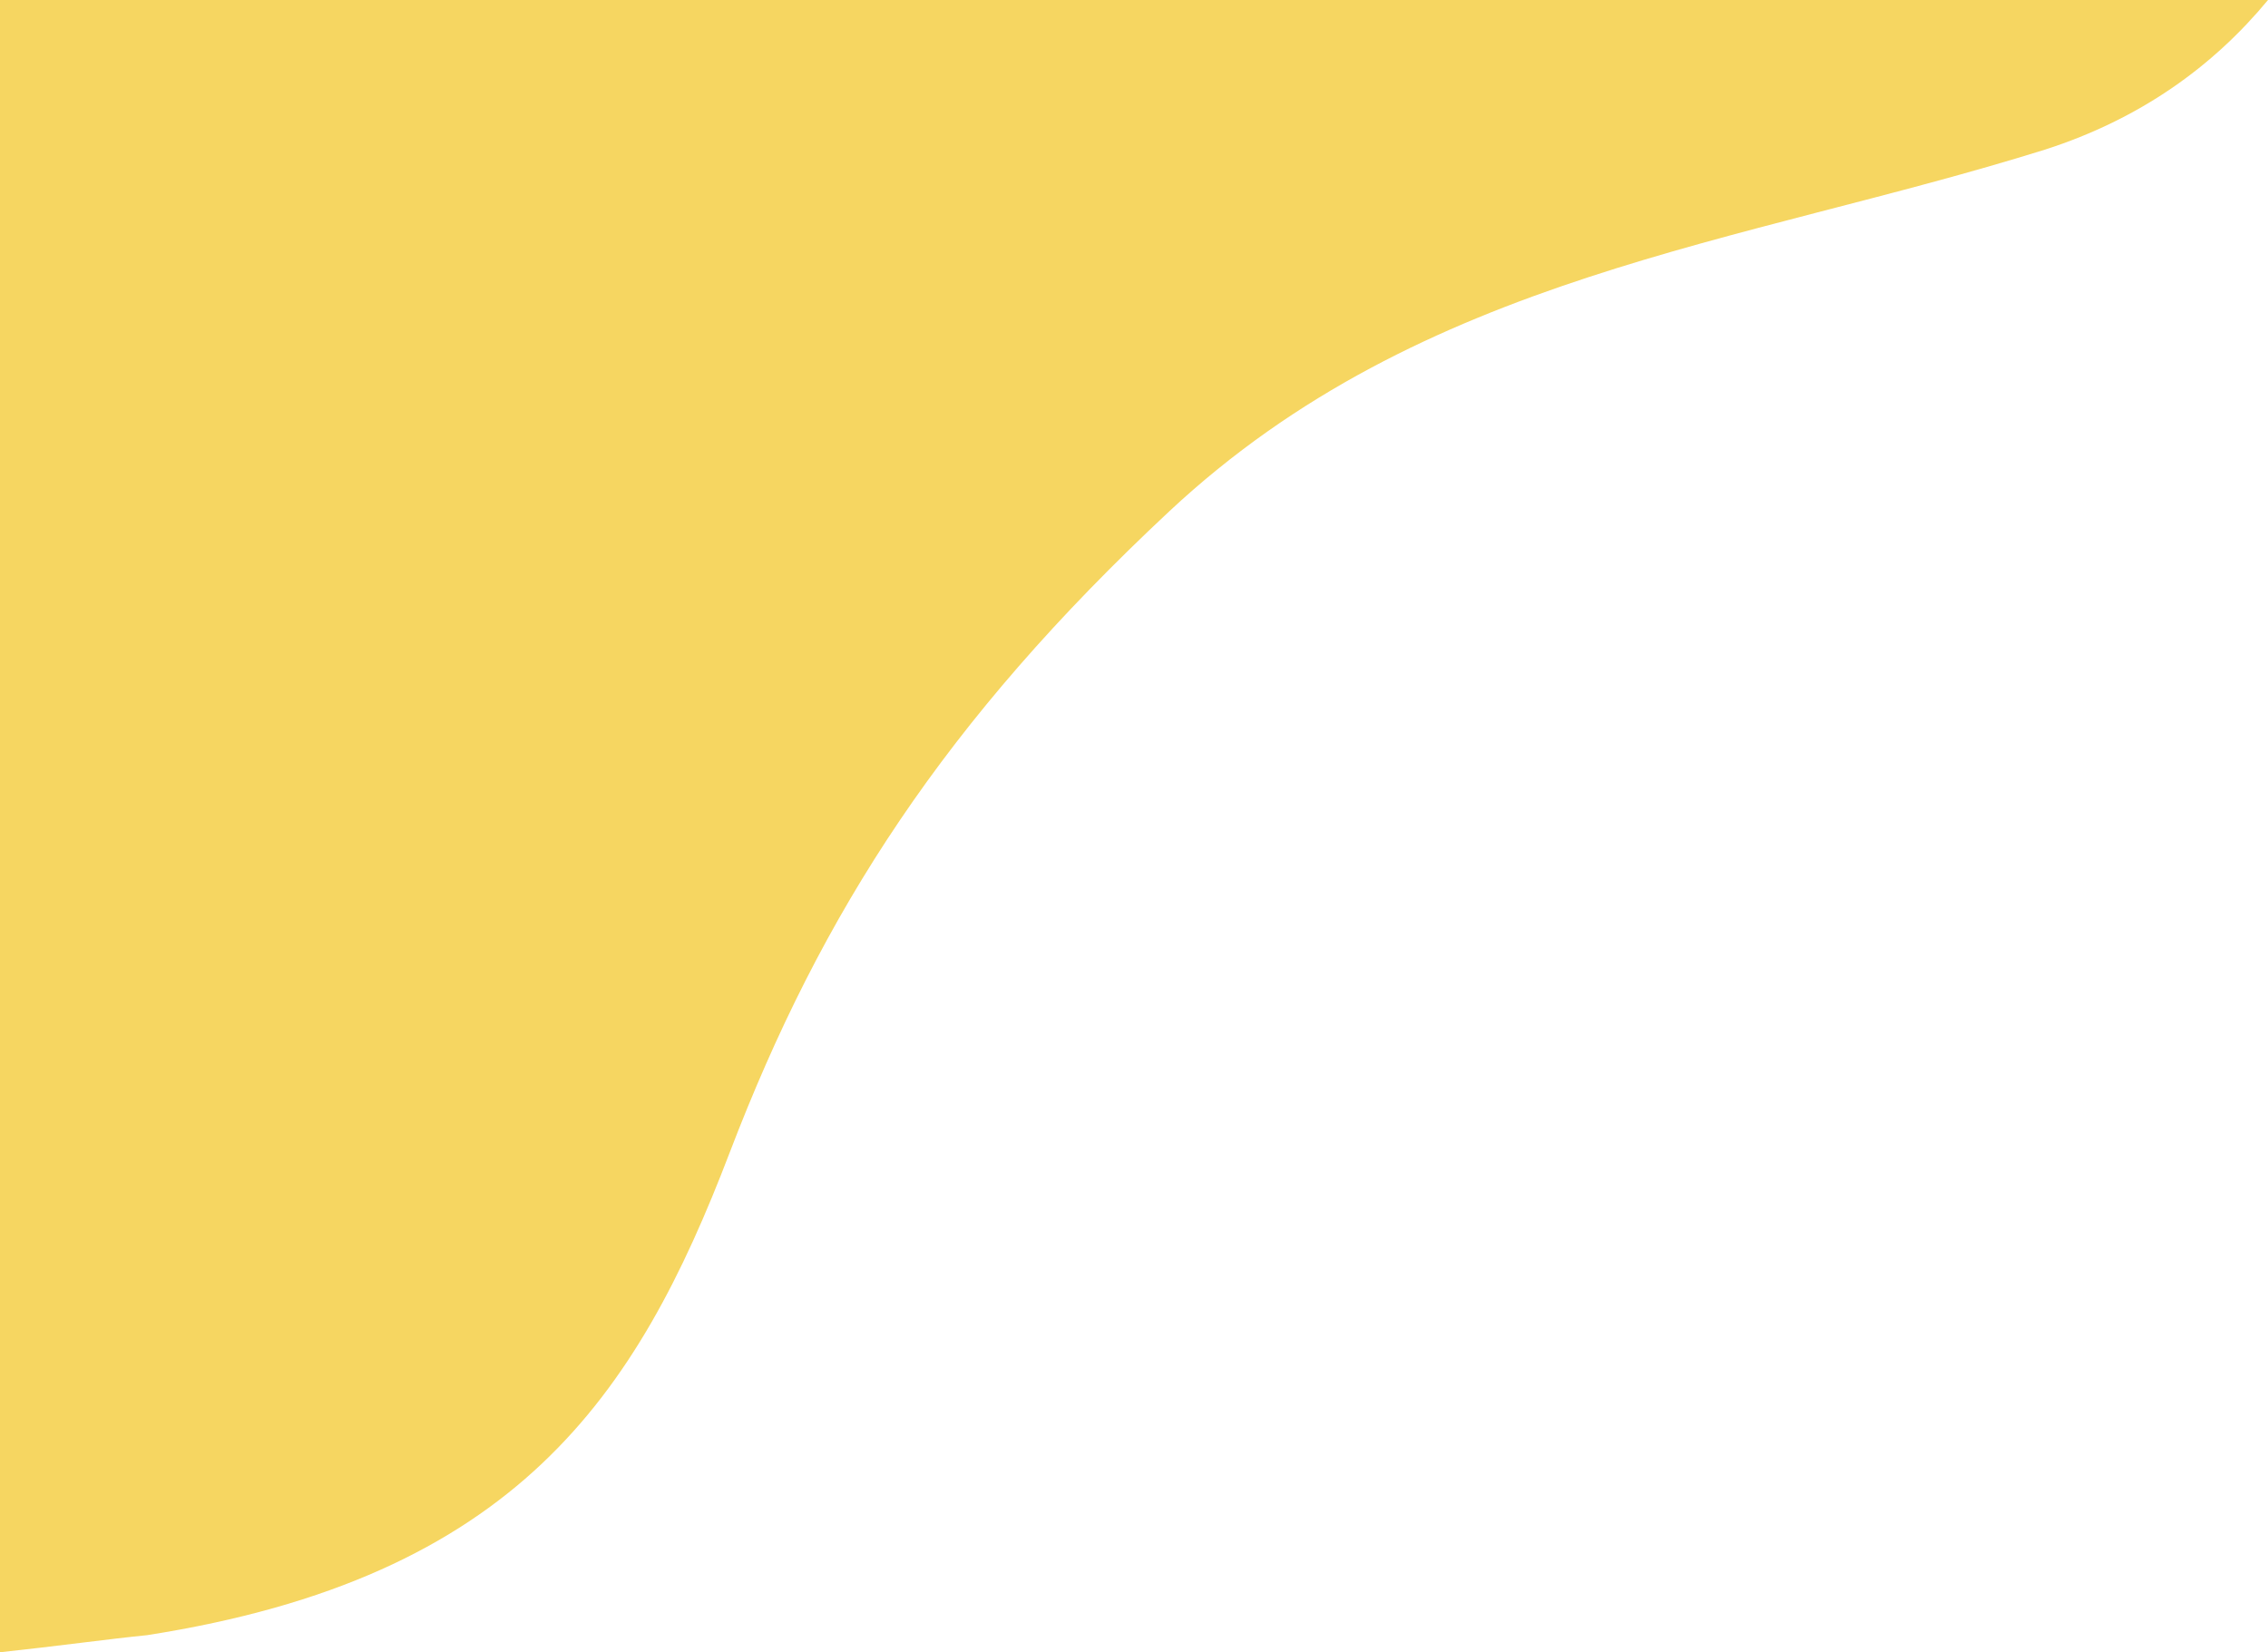 <svg xmlns="http://www.w3.org/2000/svg" id="_&#x30EC;&#x30A4;&#x30E4;&#x30FC;_1" data-name="&#x30EC;&#x30A4;&#x30E4;&#x30FC;_1" viewBox="0 0 292.17 212.85"><defs><style>      .cls-1 {        fill: #f6d661;      }    </style></defs><path class="cls-1" d="M0,0v212.85c7.32-.78,14.17-1.73,18.94-2.2,47.52-7.43,63.03-30.7,75.06-62.17,11.88-31.06,27.74-55.61,56.62-82.6,32.67-30.53,73.61-34.35,112.87-46.62C275.73,15.31,285.08,8.57,292.17,0H0Z"></path></svg>